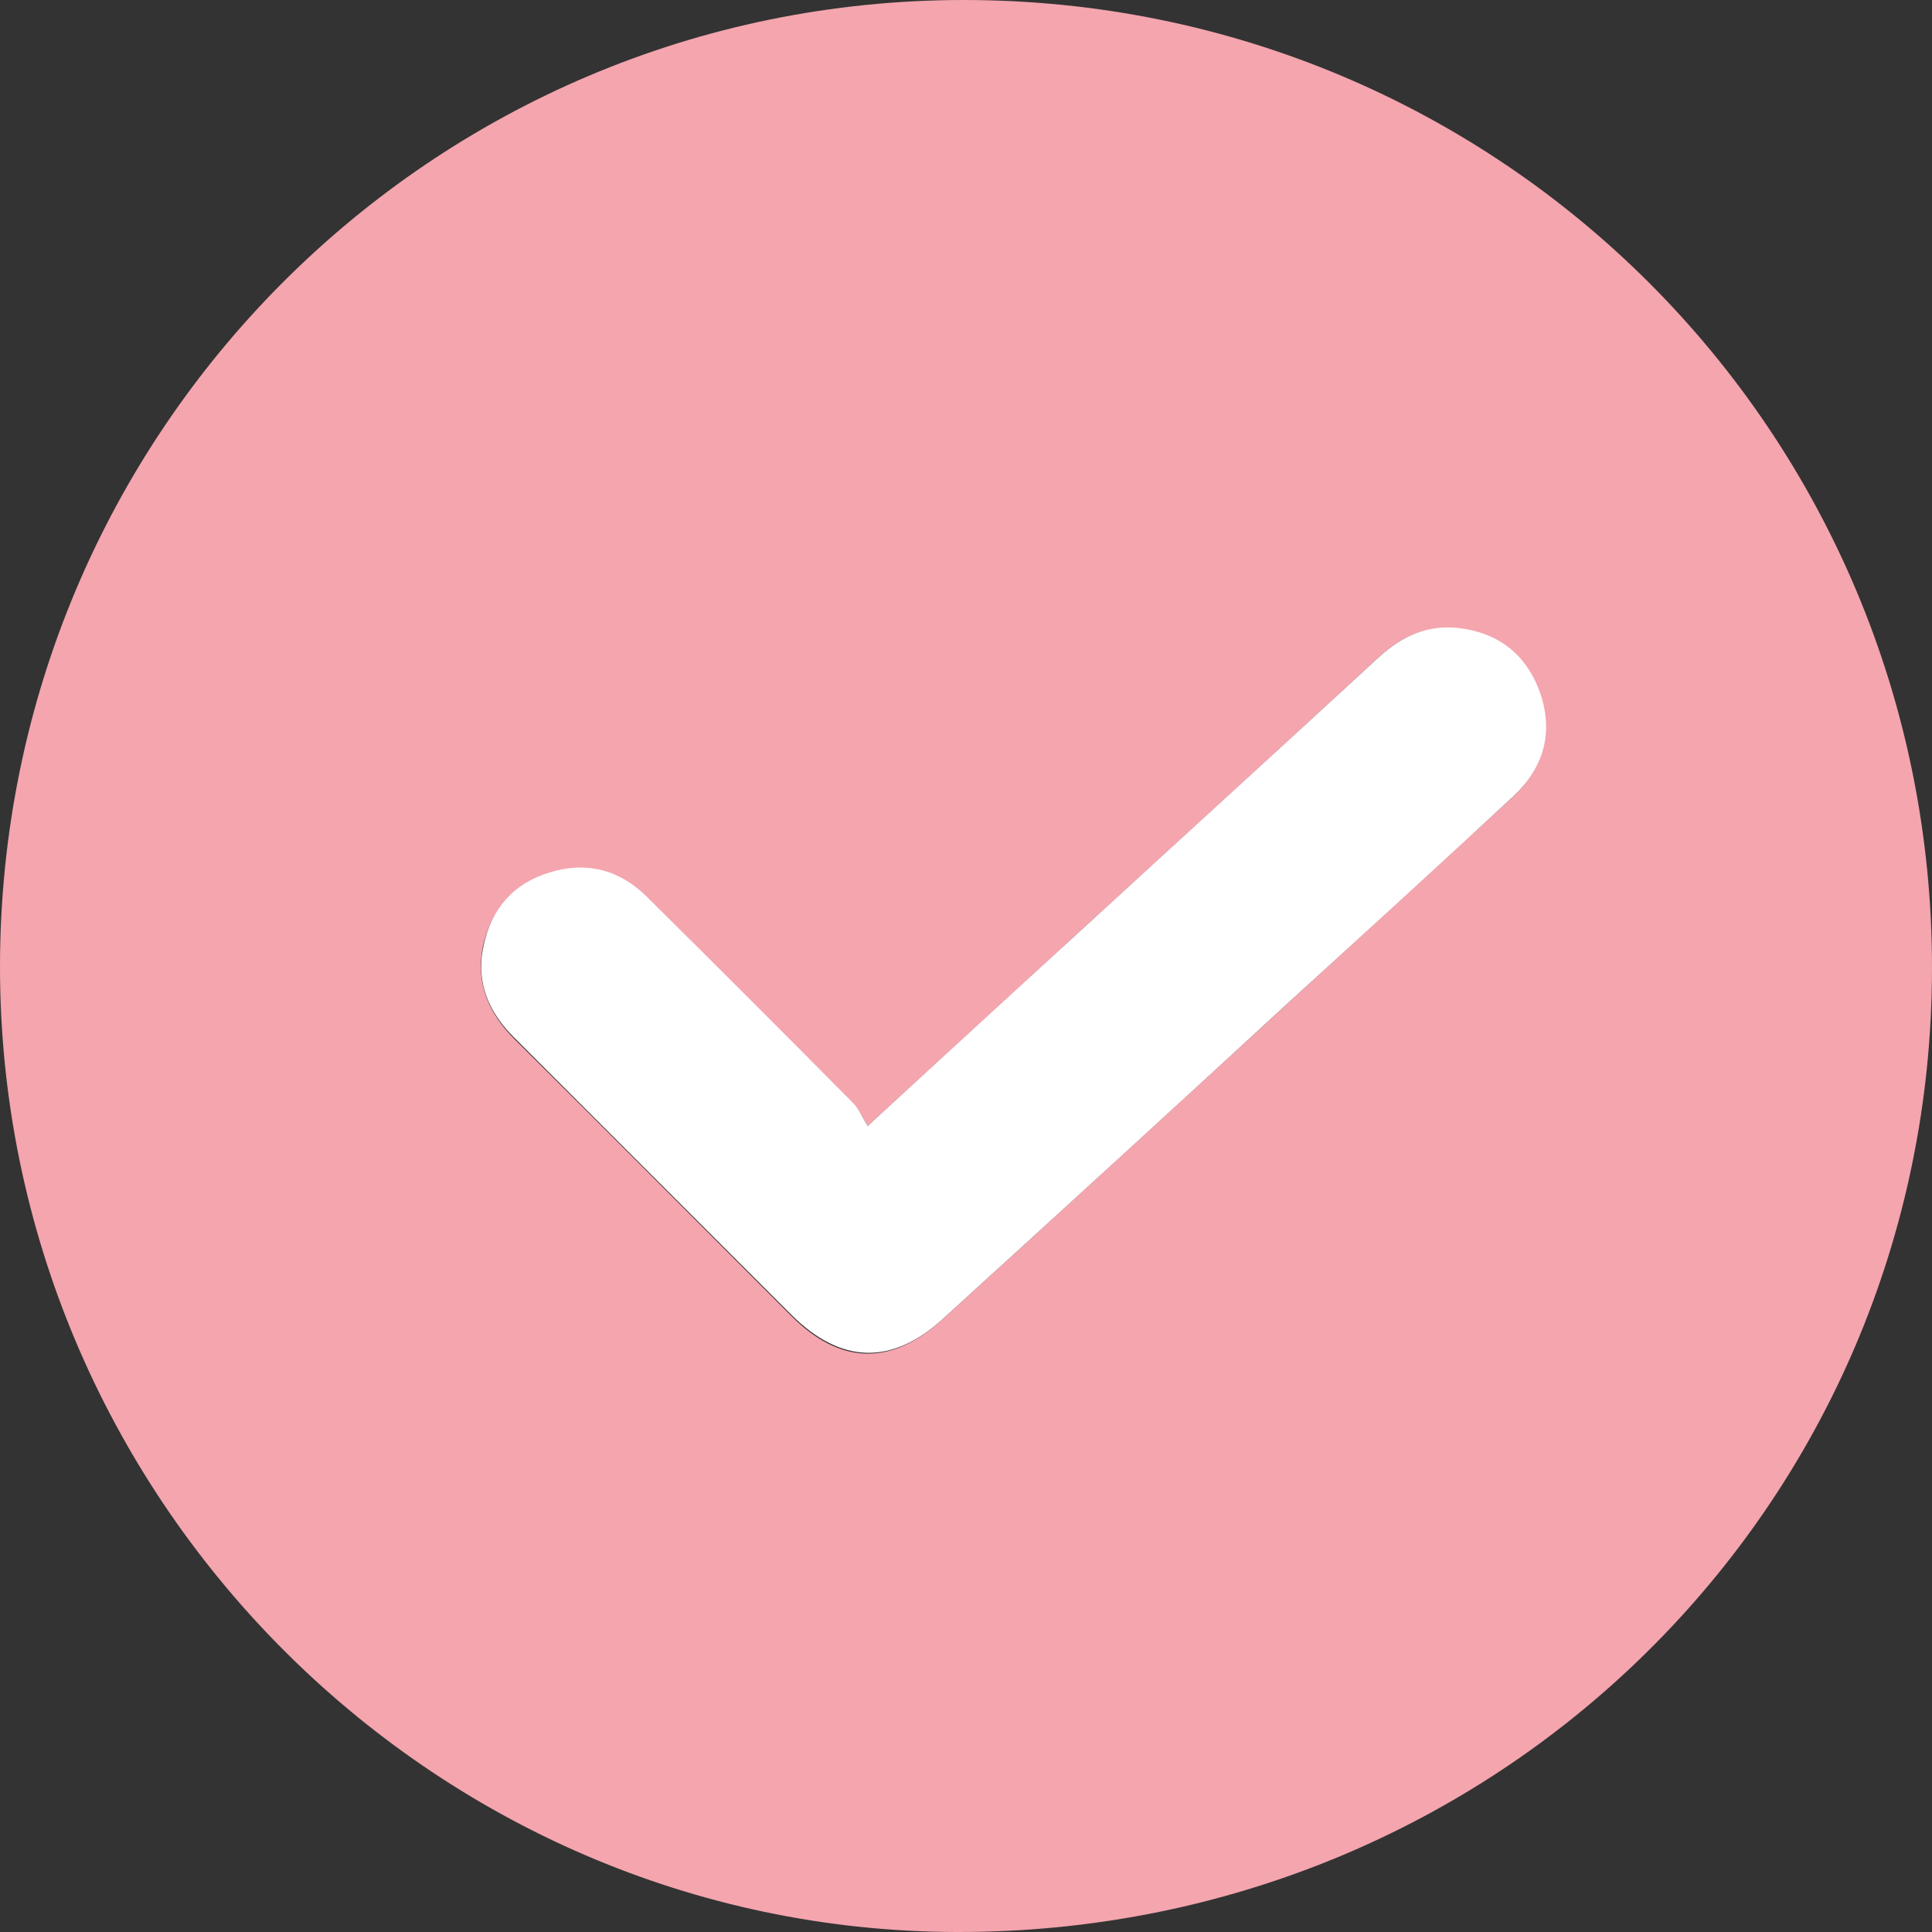 <?xml version="1.0" encoding="UTF-8"?> <svg xmlns="http://www.w3.org/2000/svg" xmlns:xlink="http://www.w3.org/1999/xlink" version="1.1" id="Слой_1" x="0px" y="0px" viewBox="0 0 319.3 319.3" style="enable-background:new 0 0 319.3 319.3;" xml:space="preserve"><rect x="0" y="0" width="319.3" height="319.3" fill="#333333" stroke="none"/> <style type="text/css"> .st0{fill:#F4A5AE;} .st1{fill:#FFFFFF;} </style> <path class="st0" d="M0,159.6C0.1,71.4,71.3,0,159.3,0c88.7,0,160.1,71.4,160,160.1c-0.1,88.7-71.8,159.4-161.2,159.2 C71.1,319.1-0.1,247.2,0,159.6z M143.4,186.1c-0.8-1.3-1.4-2.7-2.4-3.6c-11.3-11.4-22.7-22.8-34.1-34.1c-4.6-4.5-10.1-6-16.2-4.1 c-5.9,1.8-9.6,6.1-10.9,12.2c-1.2,6,1,11,5.2,15.2c15.3,15.2,30.5,30.5,45.8,45.8c8.1,8.1,16.5,8.3,25,0.5 c18.9-17.2,37.7-34.5,56.6-51.8c12.5-11.5,25-22.9,37.5-34.4c5-4.6,6.8-10.4,4.6-17c-2.1-6.4-6.8-10-13.5-10.9 c-5.2-0.6-9.5,1.3-13.2,4.8c-16.8,15.5-33.6,30.9-50.5,46.3C166.4,165.1,155.4,175.2,143.4,186.1z"></path> <path class="st1" d="M143.4,186.1c12-11,23-21.1,34-31.2c16.8-15.4,33.7-30.8,50.5-46.3c3.8-3.5,8.1-5.4,13.2-4.8 c6.7,0.8,11.3,4.5,13.5,10.9c2.2,6.6,0.4,12.4-4.6,17c-12.4,11.5-25,23-37.5,34.4c-18.8,17.3-37.7,34.6-56.6,51.8 c-8.5,7.8-16.9,7.5-25-0.5c-15.3-15.3-30.5-30.5-45.8-45.8c-4.3-4.2-6.5-9.2-5.2-15.2c1.2-6.1,4.9-10.4,10.9-12.2 c6.1-1.9,11.6-0.5,16.2,4.1c11.4,11.3,22.8,22.7,34.1,34.1C142,183.4,142.6,184.8,143.4,186.1z"></path> </svg> 